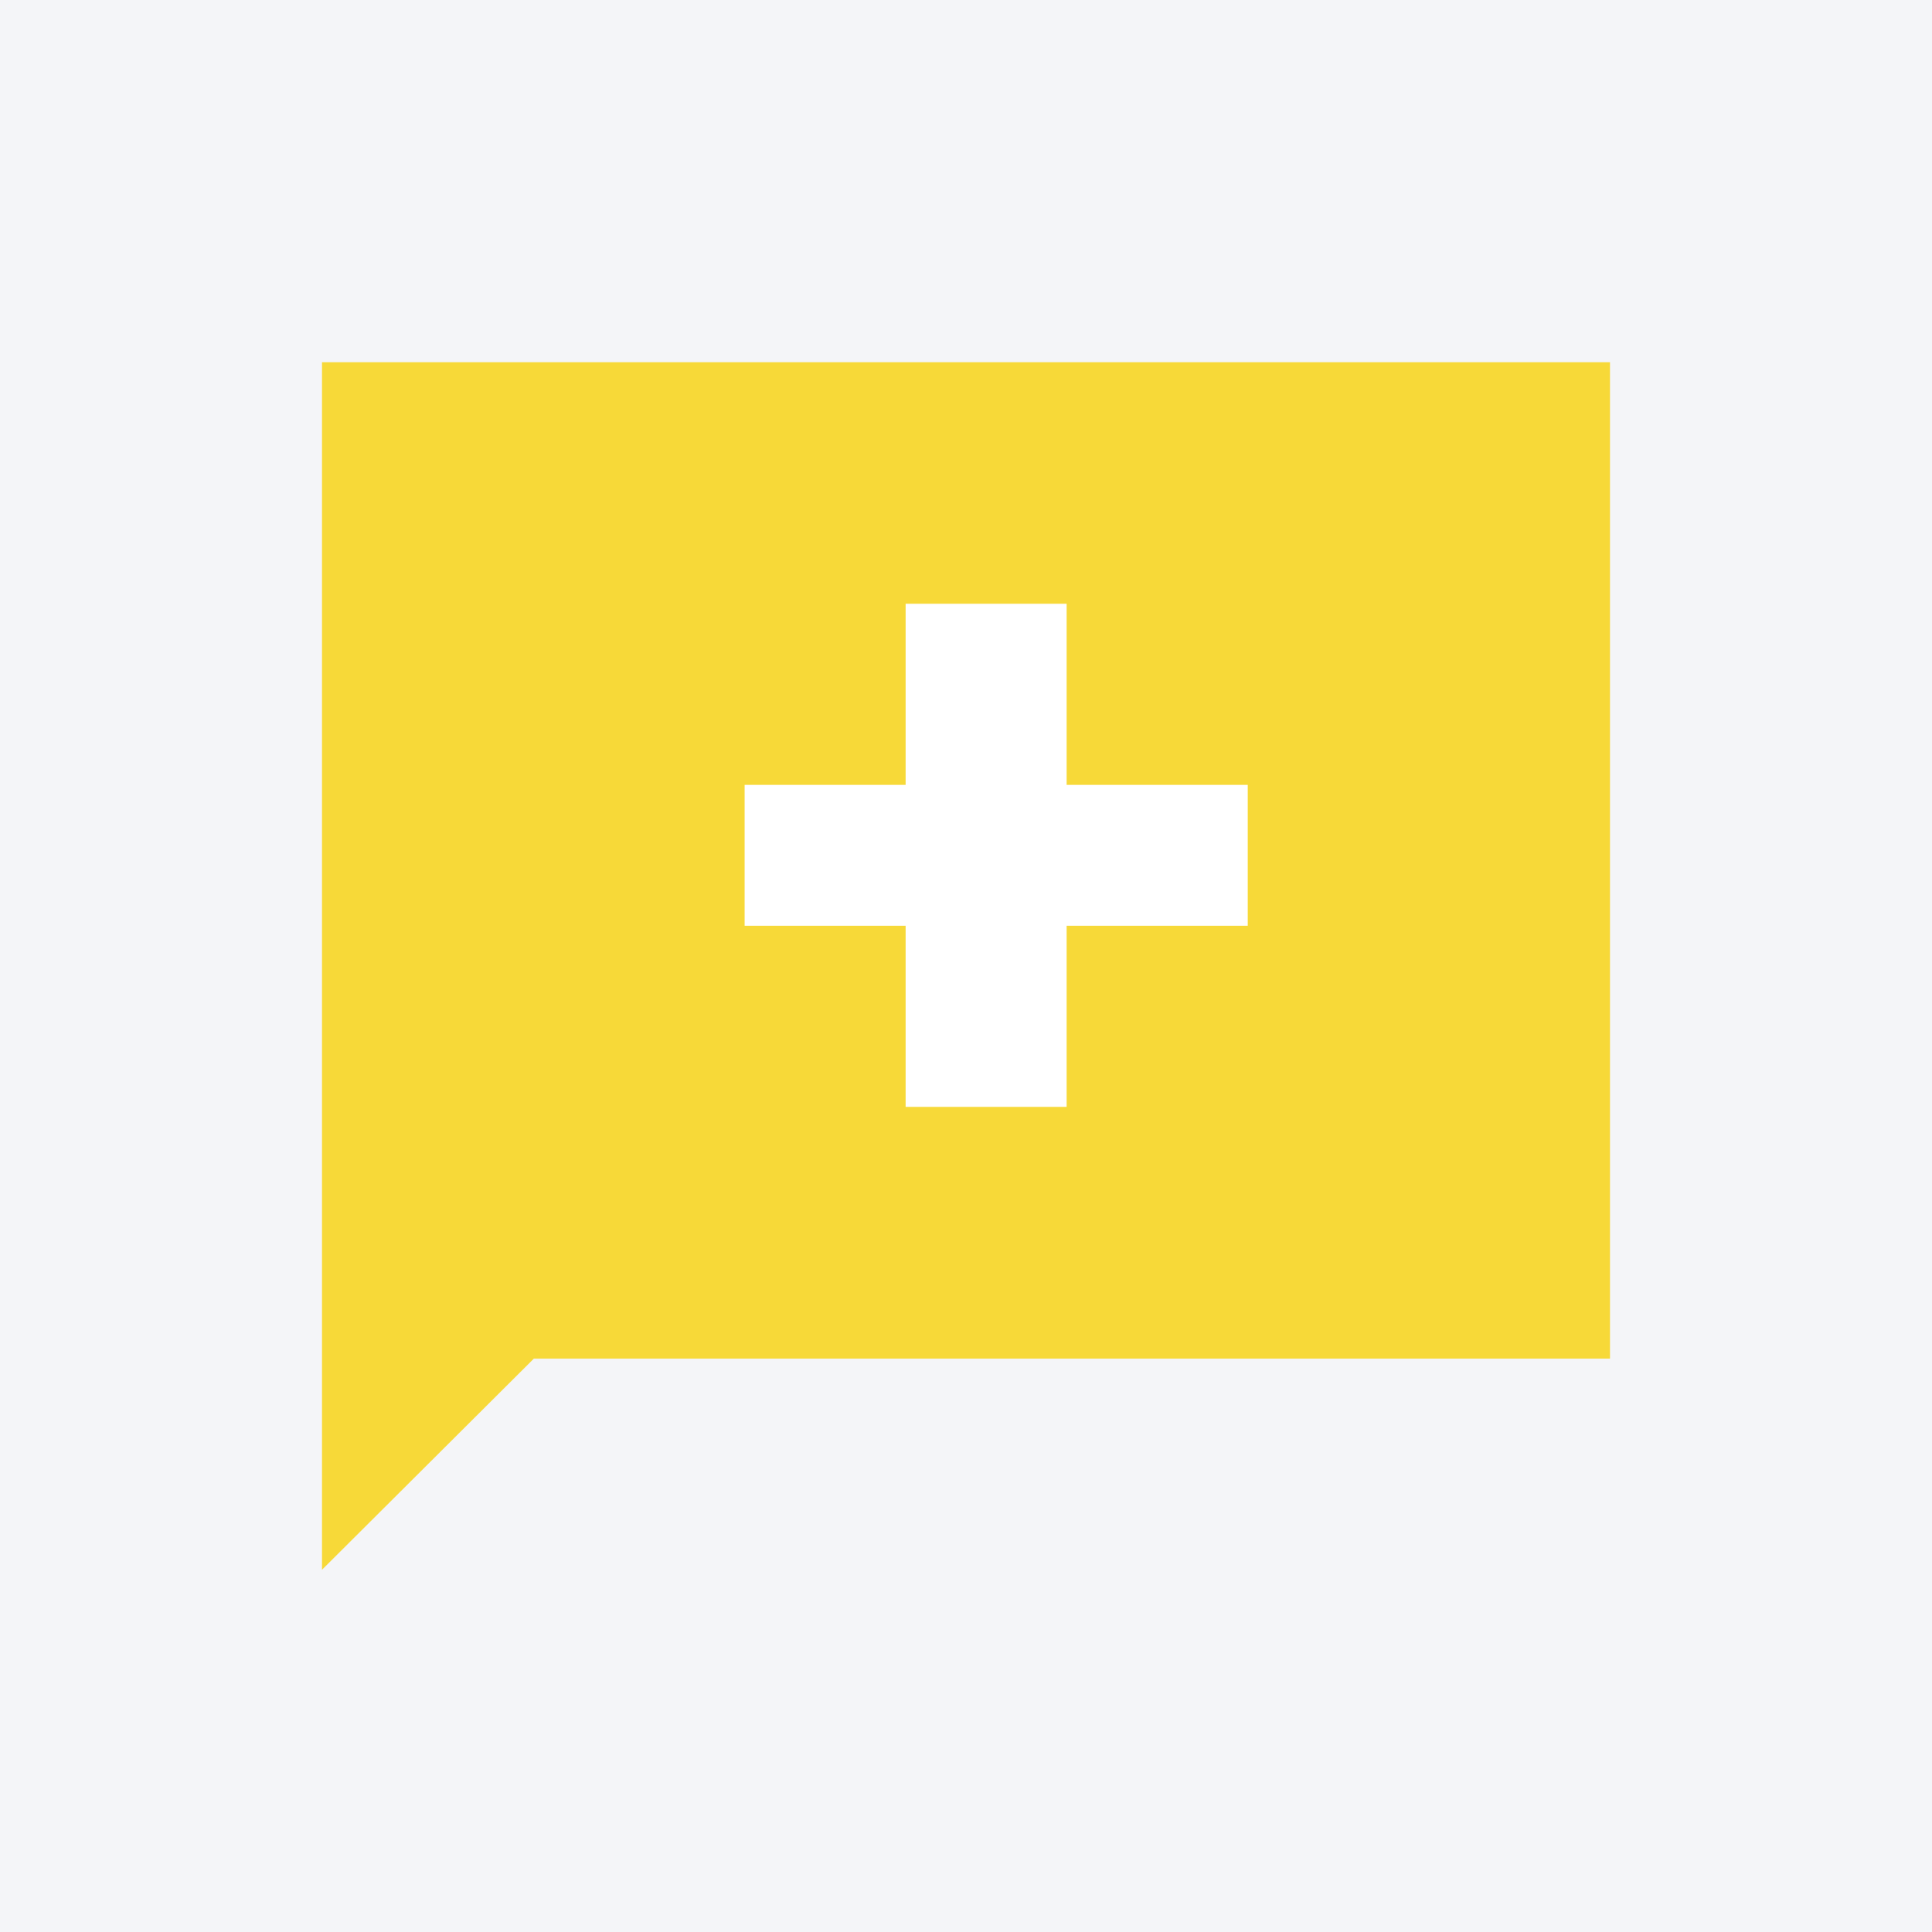 <svg width="96" height="96" viewBox="0 0 96 96" fill="none" xmlns="http://www.w3.org/2000/svg">
<rect width="96" height="96" fill="#F4F5F8"/>
<path d="M16 18V78L26.526 67.51H80V18H16Z" fill="#F7D938"/>
<path d="M37 46V39H62V46H37Z" fill="white"/>
<path d="M53 30H45V55H53V30Z" fill="white"/>
</svg>
